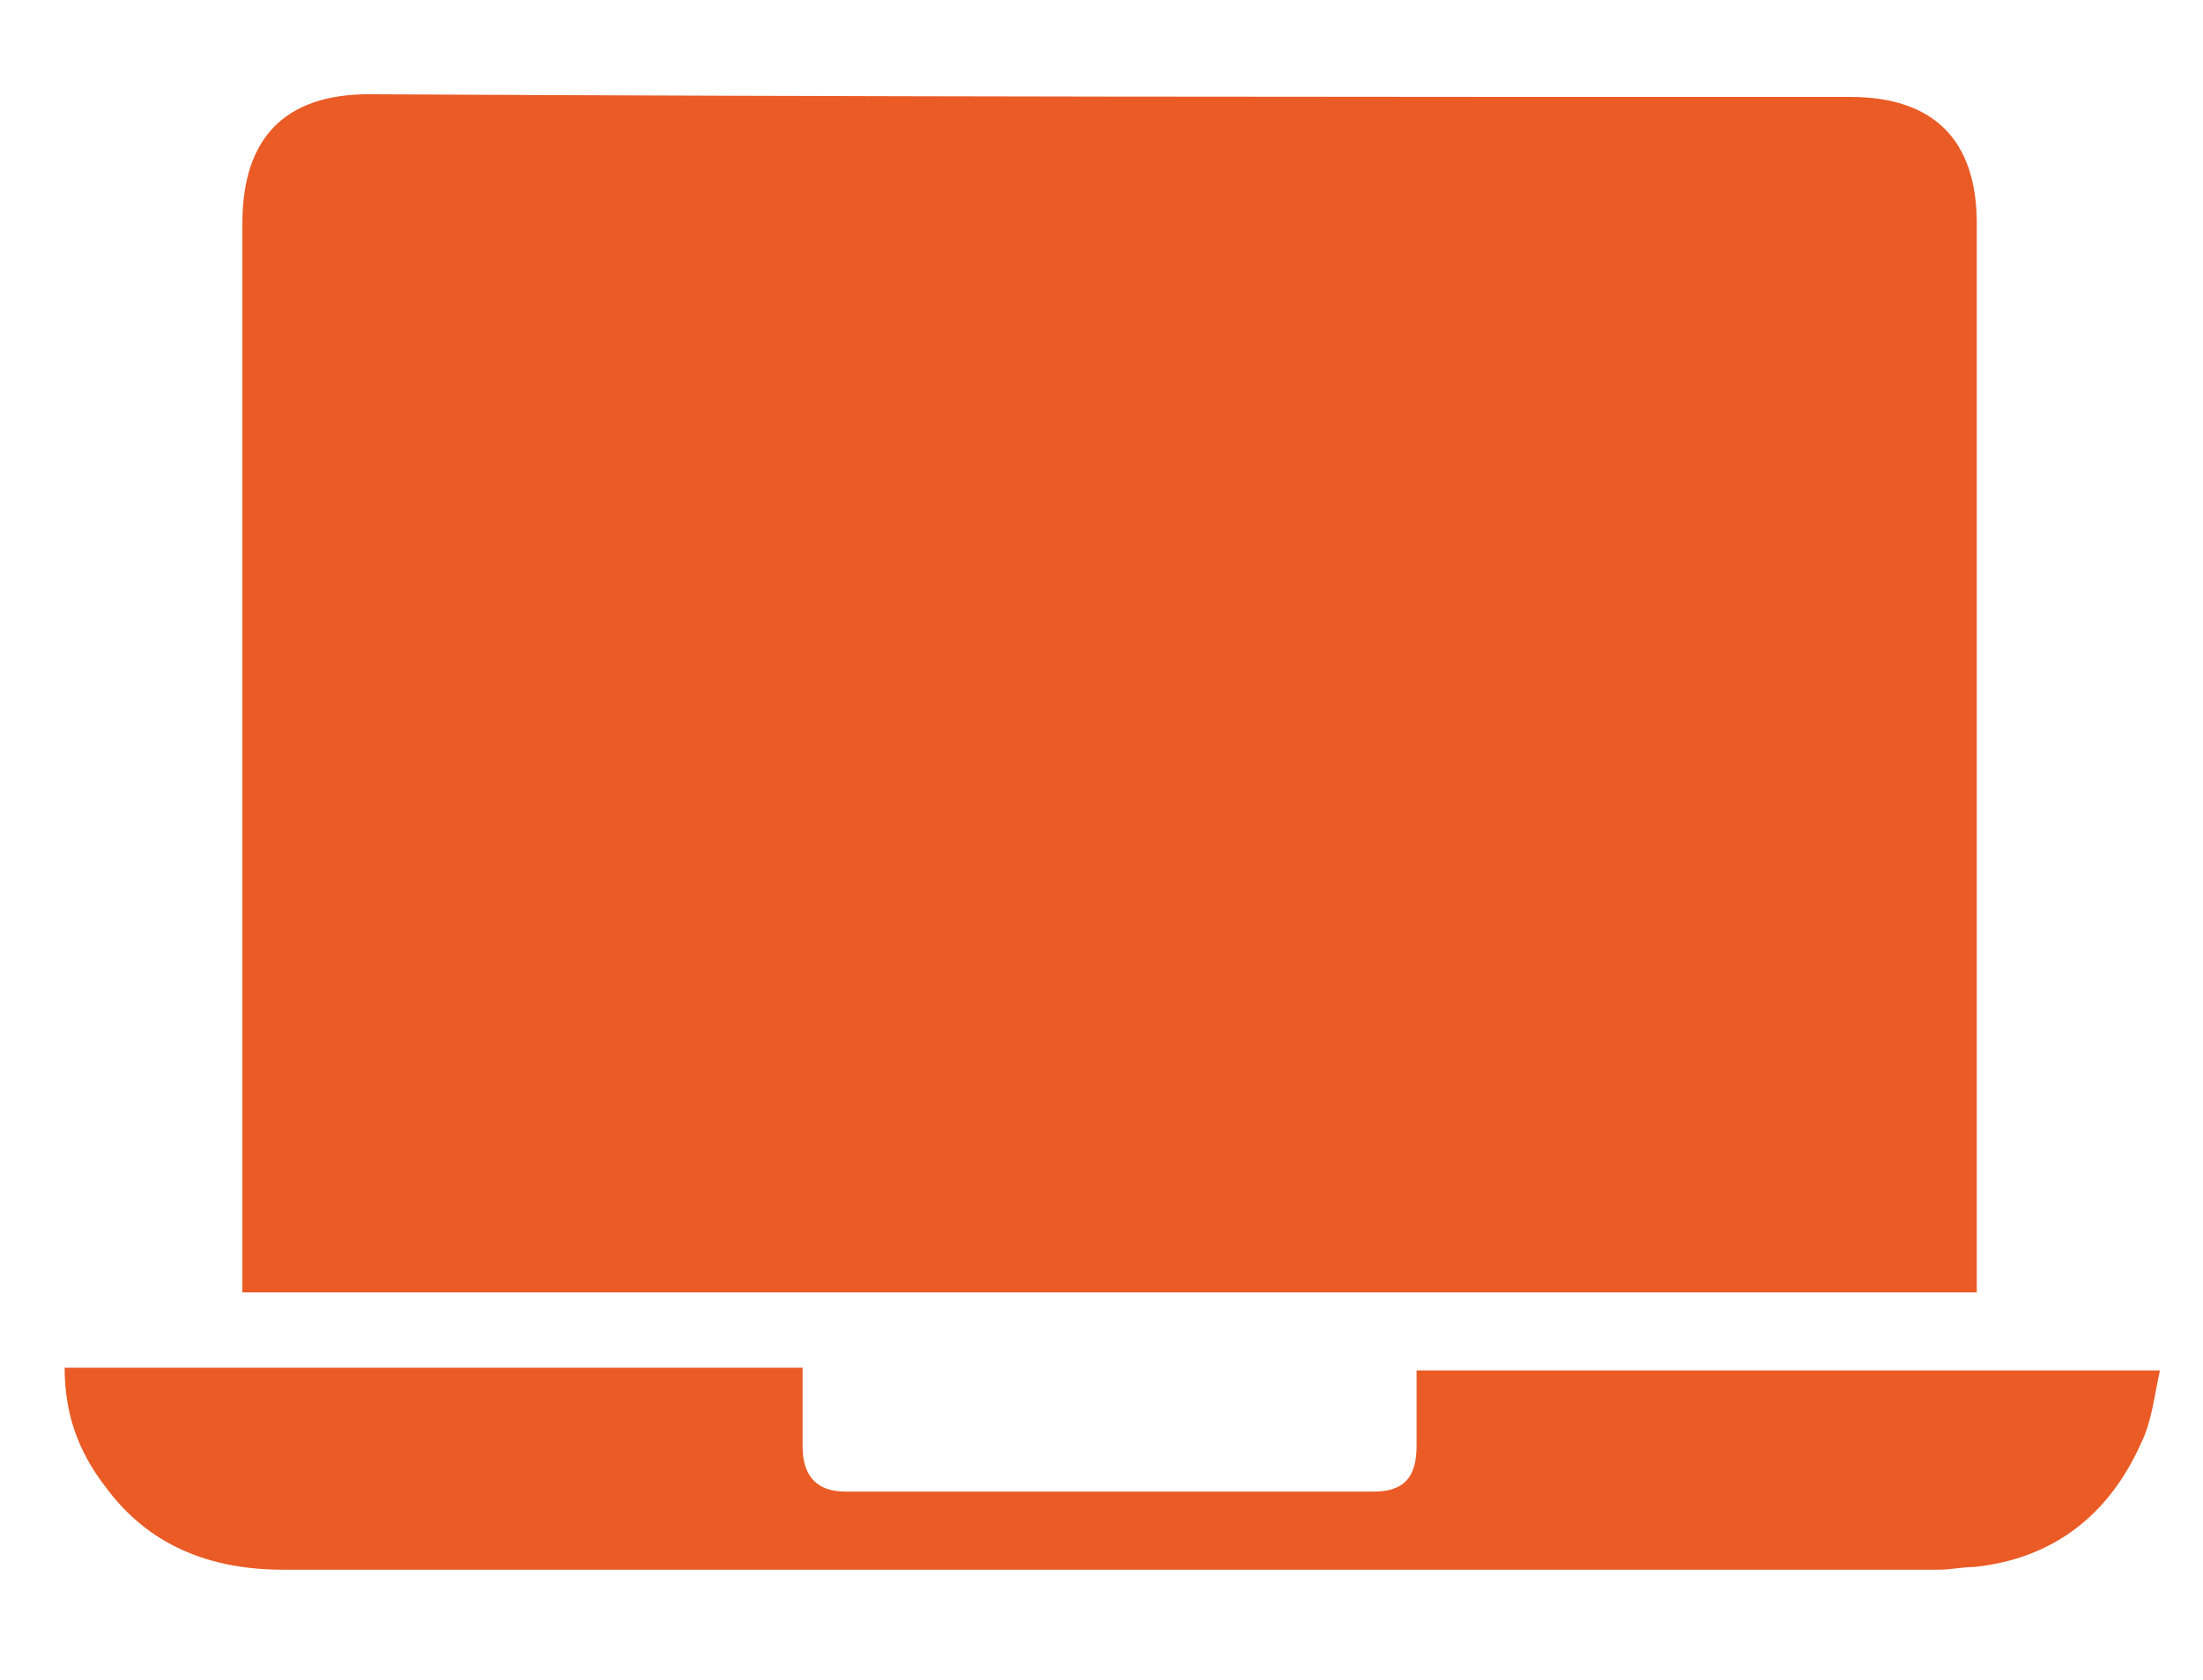 <?xml version="1.0" encoding="UTF-8"?> <svg xmlns="http://www.w3.org/2000/svg" xmlns:xlink="http://www.w3.org/1999/xlink" version="1.1" id="Слой_1" x="0px" y="0px" width="81.8px" height="62.4px" viewBox="0 0 81.8 62.4" style="enable-background:new 0 0 81.8 62.4;" xml:space="preserve"> <style type="text/css"> .st0{fill:#EA5B26;} </style> <g> <path class="st0" d="M68.7,3.6c3.1,0,4.7,1.6,4.7,4.7c0,12.9,0,25.8,0,38.7c0,0.3,0,0.6,0,1c-21.5,0-42.9,0-64.4,0 c0-0.4,0-0.7,0-1.1C9,34,9,21.2,9,8.3c0-3.2,1.6-4.8,4.7-4.8C32.1,3.6,50.4,3.6,68.7,3.6z"></path> <path class="st0" d="M79.5,53.6c-1.2,2.7-3.3,4.3-6.2,4.6c-0.4,0-0.9,0.1-1.3,0.1c-20.5,0-41,0-61.5,0c-2.7,0-5-0.9-6.6-3.1 c-1-1.3-1.5-2.7-1.5-4.4c9.2,0,18.3,0,27.4,0c0,1,0,1.9,0,2.9c0,1.1,0.5,1.7,1.6,1.7c6.5,0,13.1,0,19.6,0c1.1,0,1.6-0.5,1.6-1.7 c0-0.9,0-1.8,0-2.8c9.1,0,18.2,0,27.6,0C80,51.8,79.9,52.8,79.5,53.6z"></path> </g> </svg> 